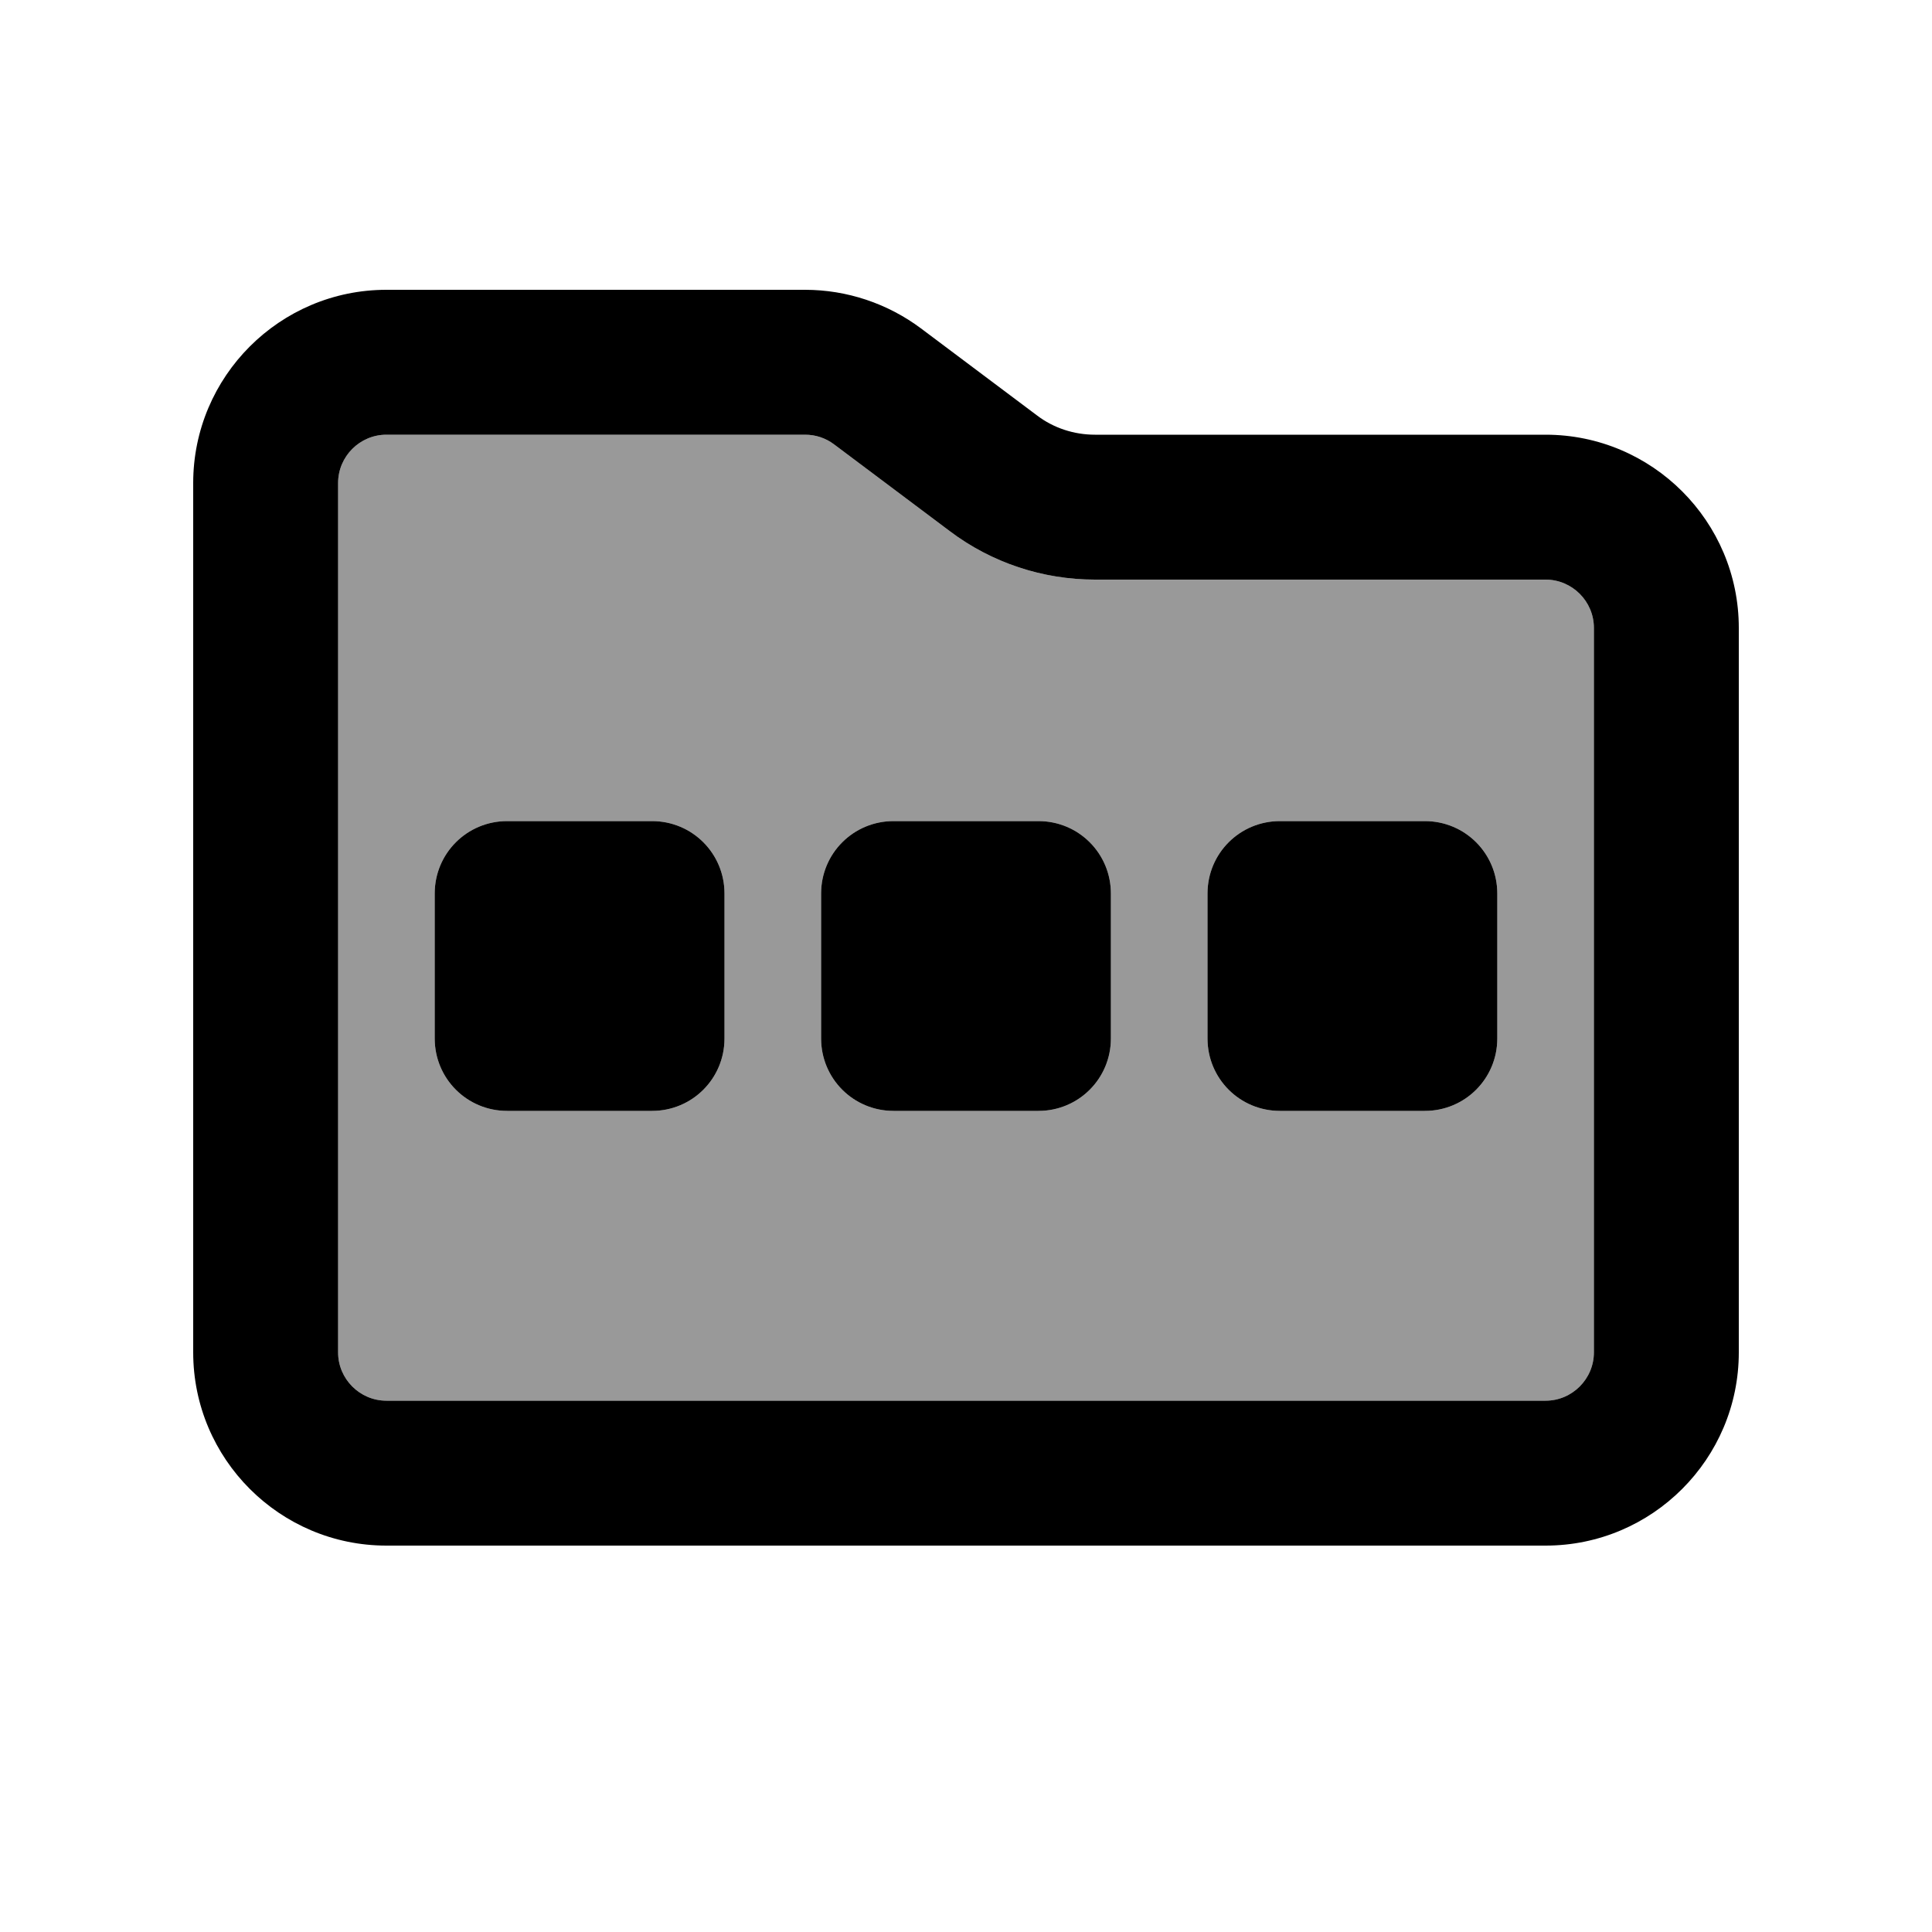 <svg xmlns="http://www.w3.org/2000/svg" viewBox="0 0 640 640"><!--! Font Awesome Pro 7.1.0 by @fontawesome - https://fontawesome.com License - https://fontawesome.com/license (Commercial License) Copyright 2025 Fonticons, Inc. --><path opacity=".4" fill="currentColor" d="M112 160L112 448C112 456.8 119.2 464 128 464L512 464C520.8 464 528 456.8 528 448L528 208C528 199.2 520.8 192 512 192L362.7 192C345.4 192 328.5 186.4 314.7 176L276.3 147.2C273.5 145.1 270.2 144 266.7 144L128 144C119.2 144 112 151.2 112 160zM144 296C144 282.7 154.7 272 168 272L216 272C229.3 272 240 282.7 240 296L240 344C240 357.3 229.3 368 216 368L168 368C154.7 368 144 357.3 144 344L144 296zM272 296C272 282.7 282.7 272 296 272L344 272C357.3 272 368 282.7 368 296L368 344C368 357.3 357.3 368 344 368L296 368C282.7 368 272 357.3 272 344L272 296zM400 296C400 282.7 410.7 272 424 272L472 272C485.3 272 496 282.7 496 296L496 344C496 357.3 485.3 368 472 368L424 368C410.7 368 400 357.3 400 344L400 296z"/><path fill="currentColor" d="M512 464L128 464C119.2 464 112 456.8 112 448L112 160C112 151.2 119.2 144 128 144L266.7 144C270.2 144 273.5 145.1 276.3 147.2L314.7 176C328.5 186.4 345.4 192 362.7 192L512 192C520.8 192 528 199.2 528 208L528 448C528 456.8 520.8 464 512 464zM128 512L512 512C547.3 512 576 483.3 576 448L576 208C576 172.7 547.3 144 512 144L362.7 144C355.8 144 349 141.8 343.5 137.6L305.1 108.8C294 100.5 280.5 96 266.7 96L128 96C92.7 96 64 124.7 64 160L64 448C64 483.3 92.7 512 128 512zM168 272C154.7 272 144 282.7 144 296L144 344C144 357.3 154.7 368 168 368L216 368C229.3 368 240 357.3 240 344L240 296C240 282.7 229.3 272 216 272L168 272zM272 296L272 344C272 357.3 282.7 368 296 368L344 368C357.3 368 368 357.3 368 344L368 296C368 282.7 357.3 272 344 272L296 272C282.7 272 272 282.7 272 296zM424 272C410.7 272 400 282.7 400 296L400 344C400 357.3 410.7 368 424 368L472 368C485.3 368 496 357.3 496 344L496 296C496 282.7 485.3 272 472 272L424 272z"/></svg>